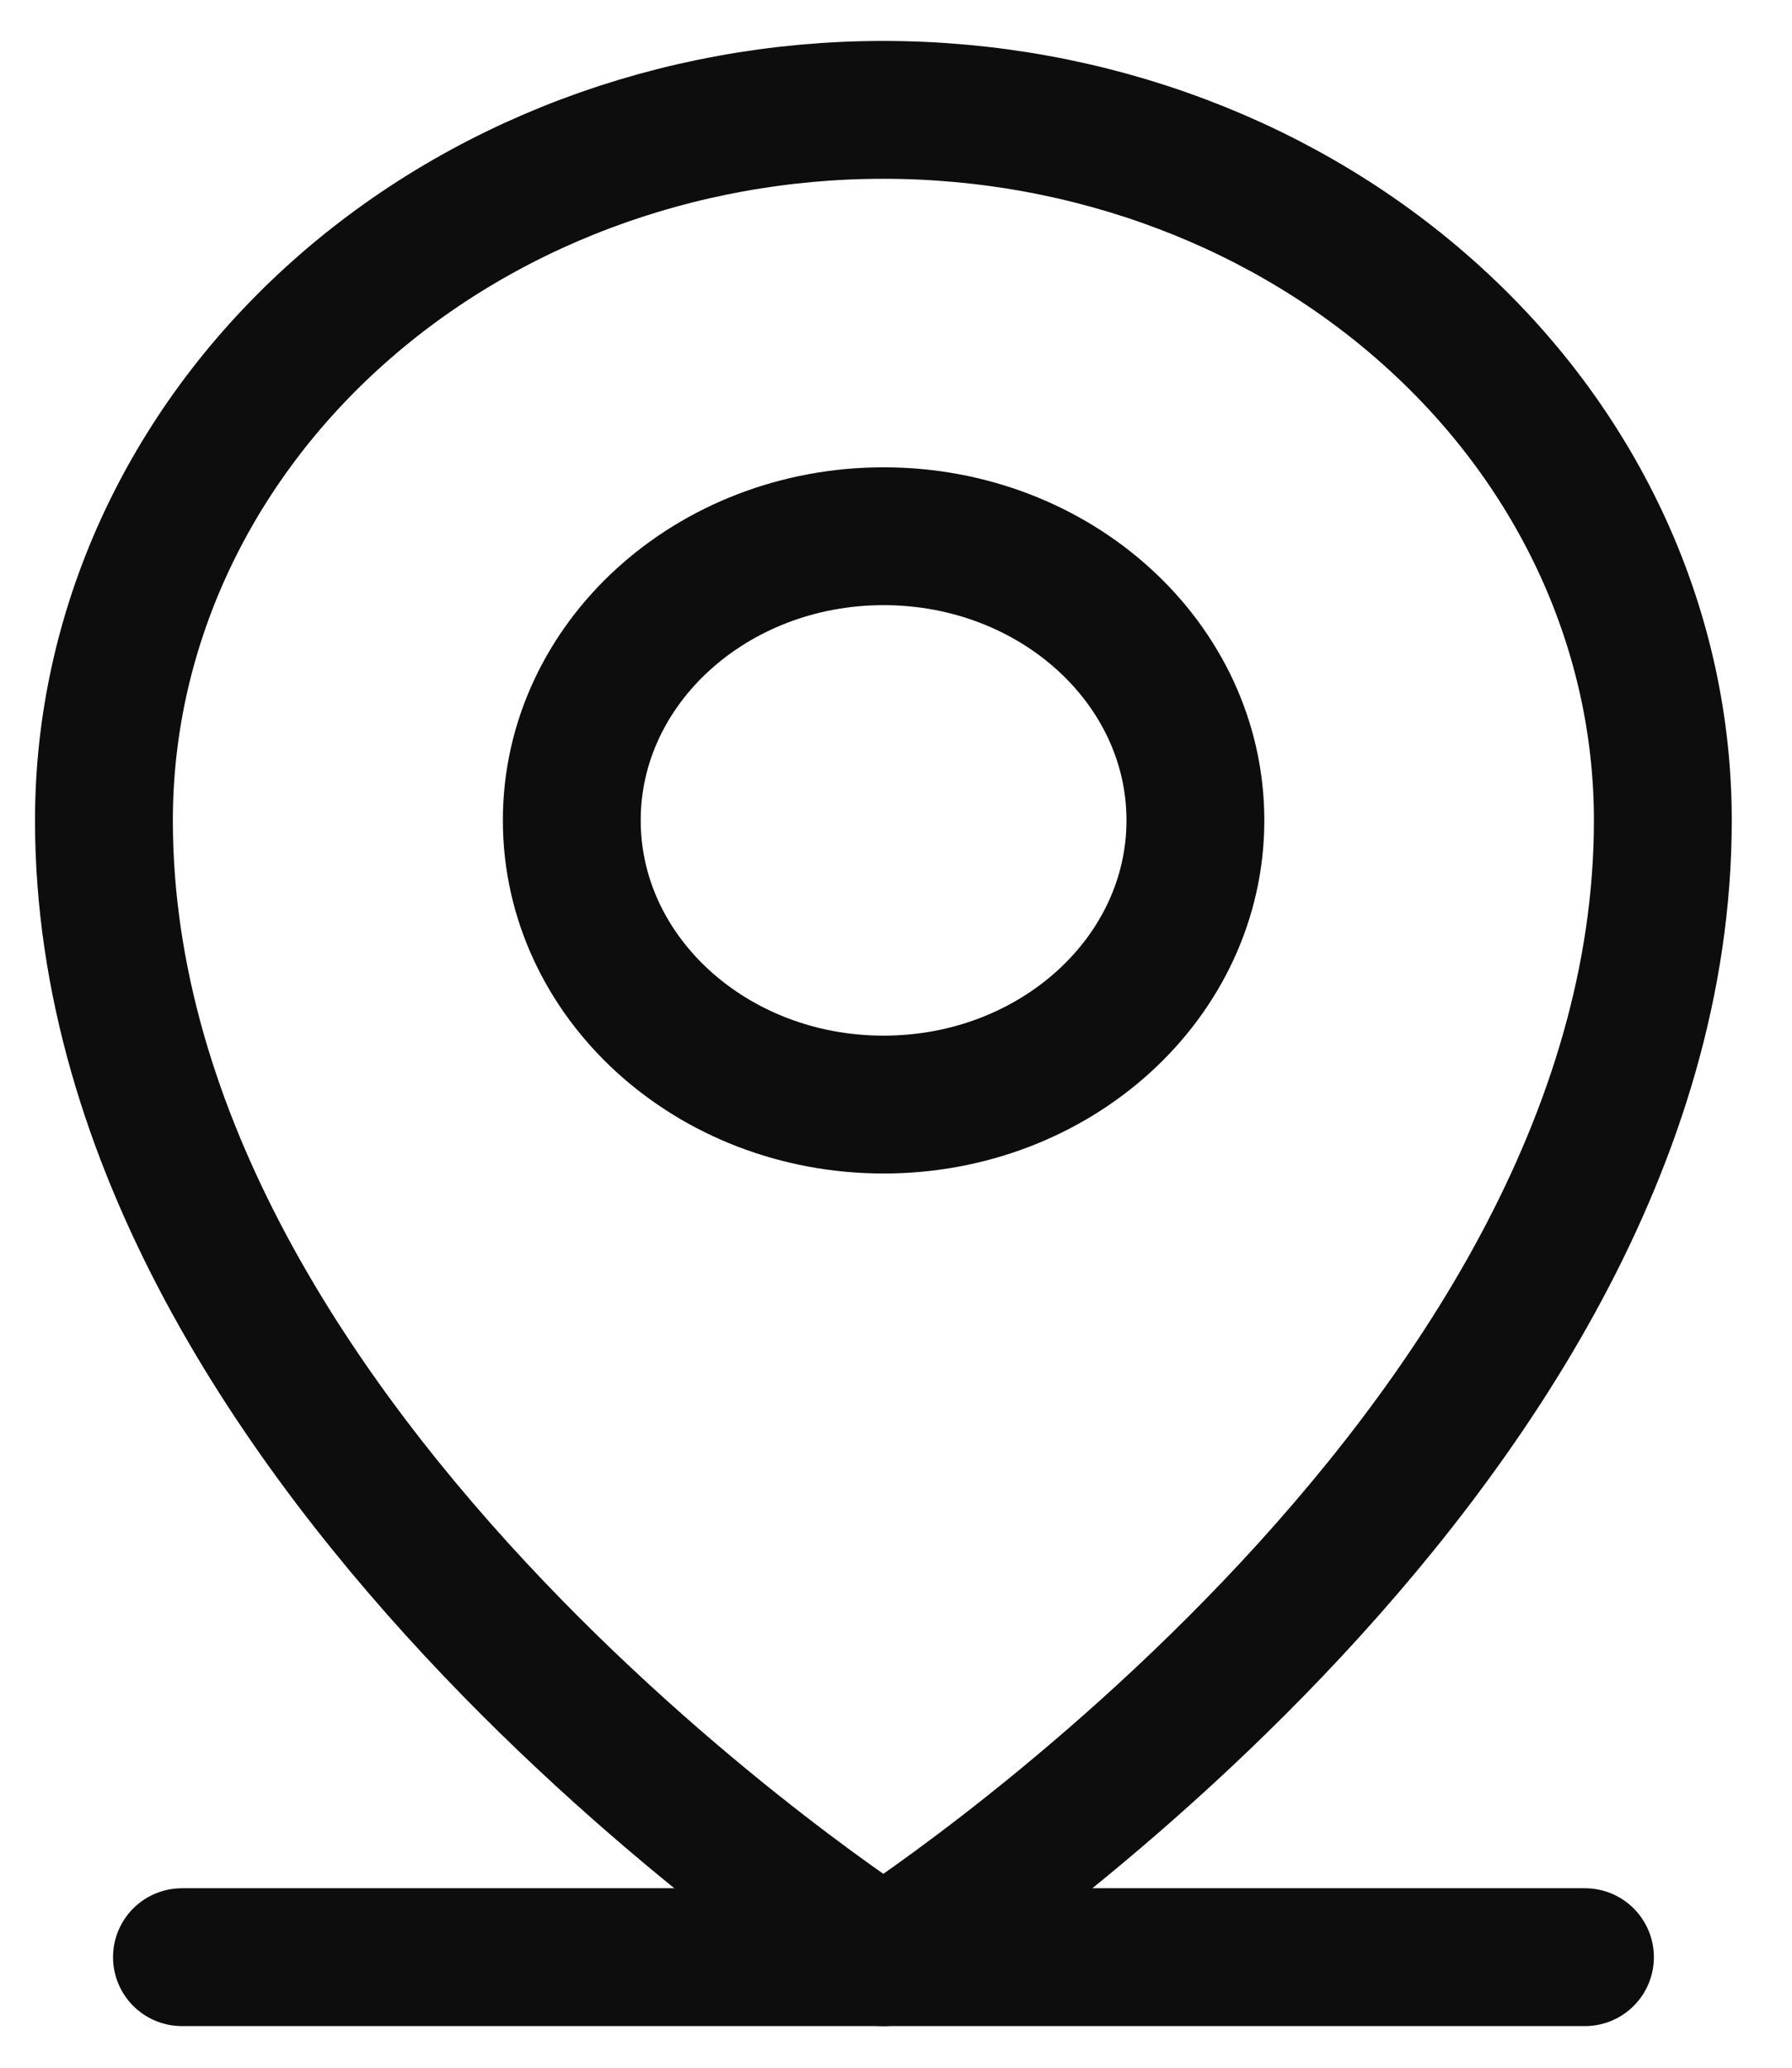 <svg width="13" height="15" viewBox="0 0 13 15" fill="none" xmlns="http://www.w3.org/2000/svg">
<path d="M1.32 14.198H11.498" stroke="#0D0D0D" stroke-linecap="round" stroke-linejoin="round"/>
<path d="M6.41 8.013C7.659 8.013 8.672 7.09 8.672 5.951C8.672 4.813 7.659 3.89 6.41 3.89C5.161 3.89 4.148 4.813 4.148 5.951C4.148 7.09 5.161 8.013 6.41 8.013Z" stroke="#0D0D0D" stroke-linecap="round" stroke-linejoin="round"/>
<path d="M12.063 5.951C12.063 10.59 6.408 14.198 6.408 14.198C6.408 14.198 0.754 10.59 0.754 5.951C0.754 4.584 1.35 3.273 2.41 2.307C3.47 1.34 4.909 0.797 6.408 0.797C7.908 0.797 9.346 1.34 10.406 2.307C11.467 3.273 12.063 4.584 12.063 5.951Z" stroke="#0D0D0D" stroke-linecap="round" stroke-linejoin="round"/>
</svg>
